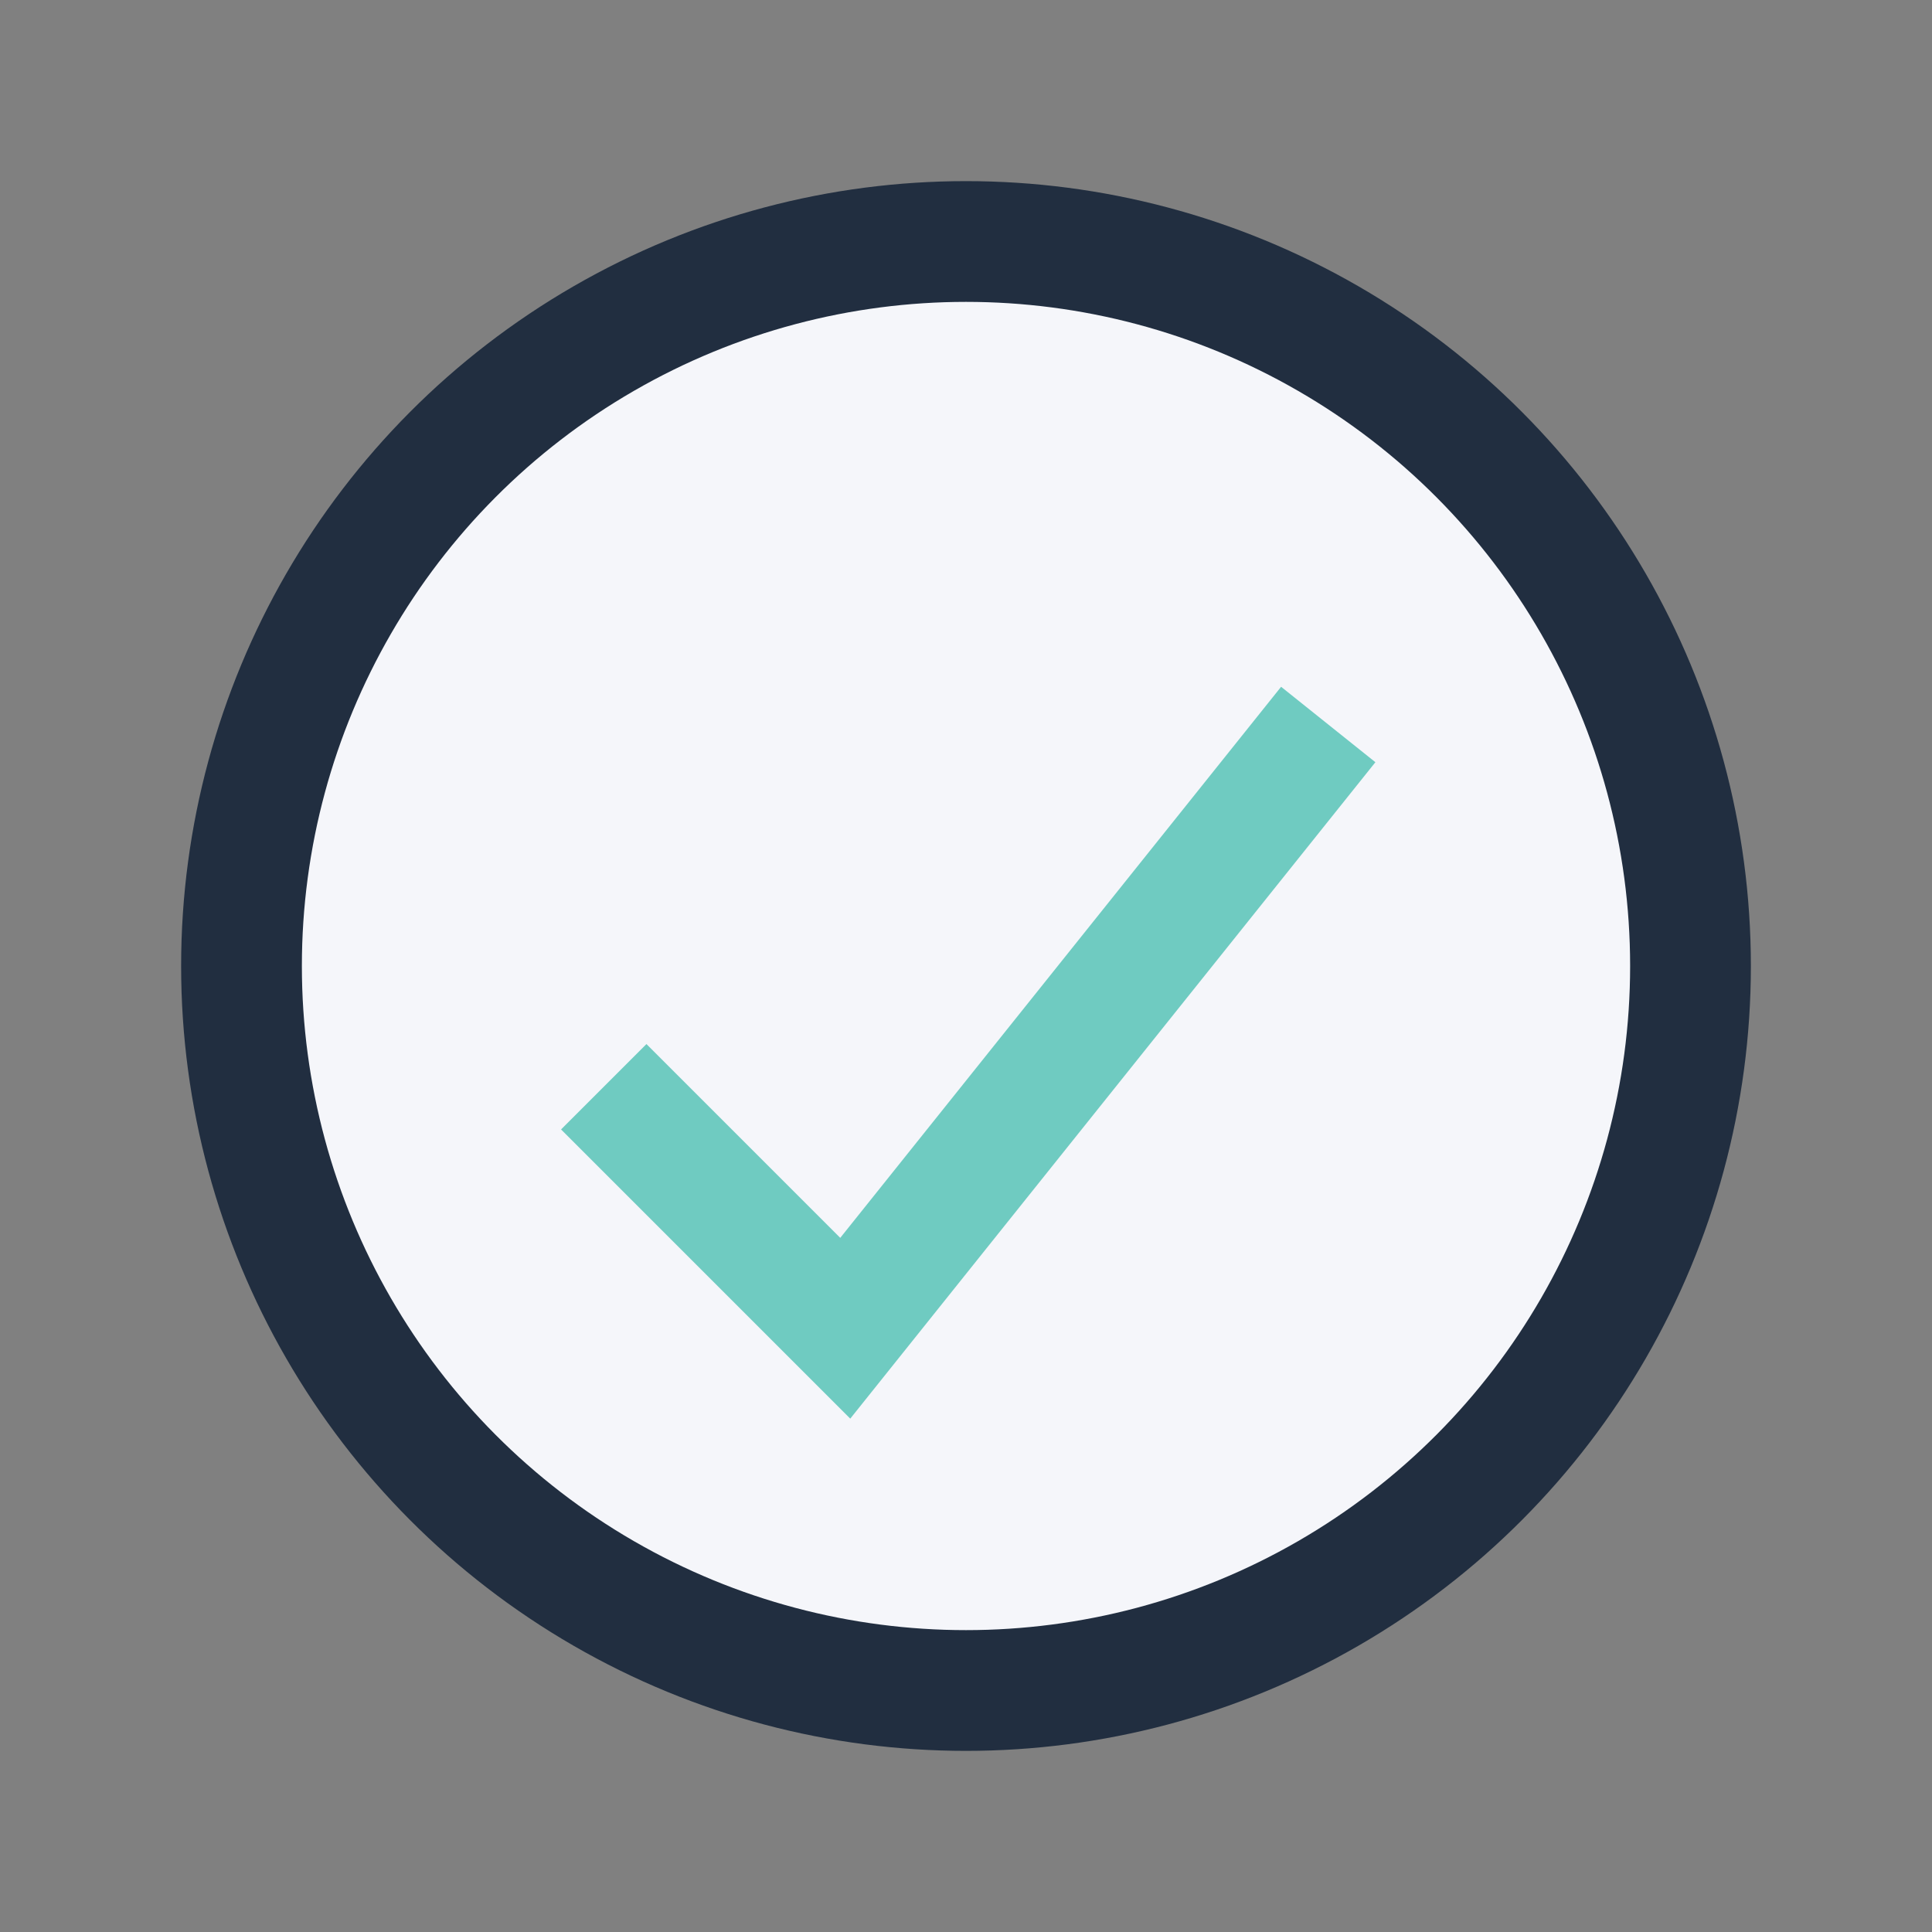 <?xml version="1.0" encoding="UTF-8"?>
<svg xmlns="http://www.w3.org/2000/svg" width="32" height="32" viewBox="0 0 32 32"><rect x="0" y="0" width="32" height="32" fill="#808080" stroke="none"/><circle cx="16" cy="16" r="12" fill="#F5F6FA" stroke="#212E40" stroke-width="2"/><path d="M10 18l4 4 8-10" stroke="#6FCBC1" stroke-width="2" fill="none"/></svg>
